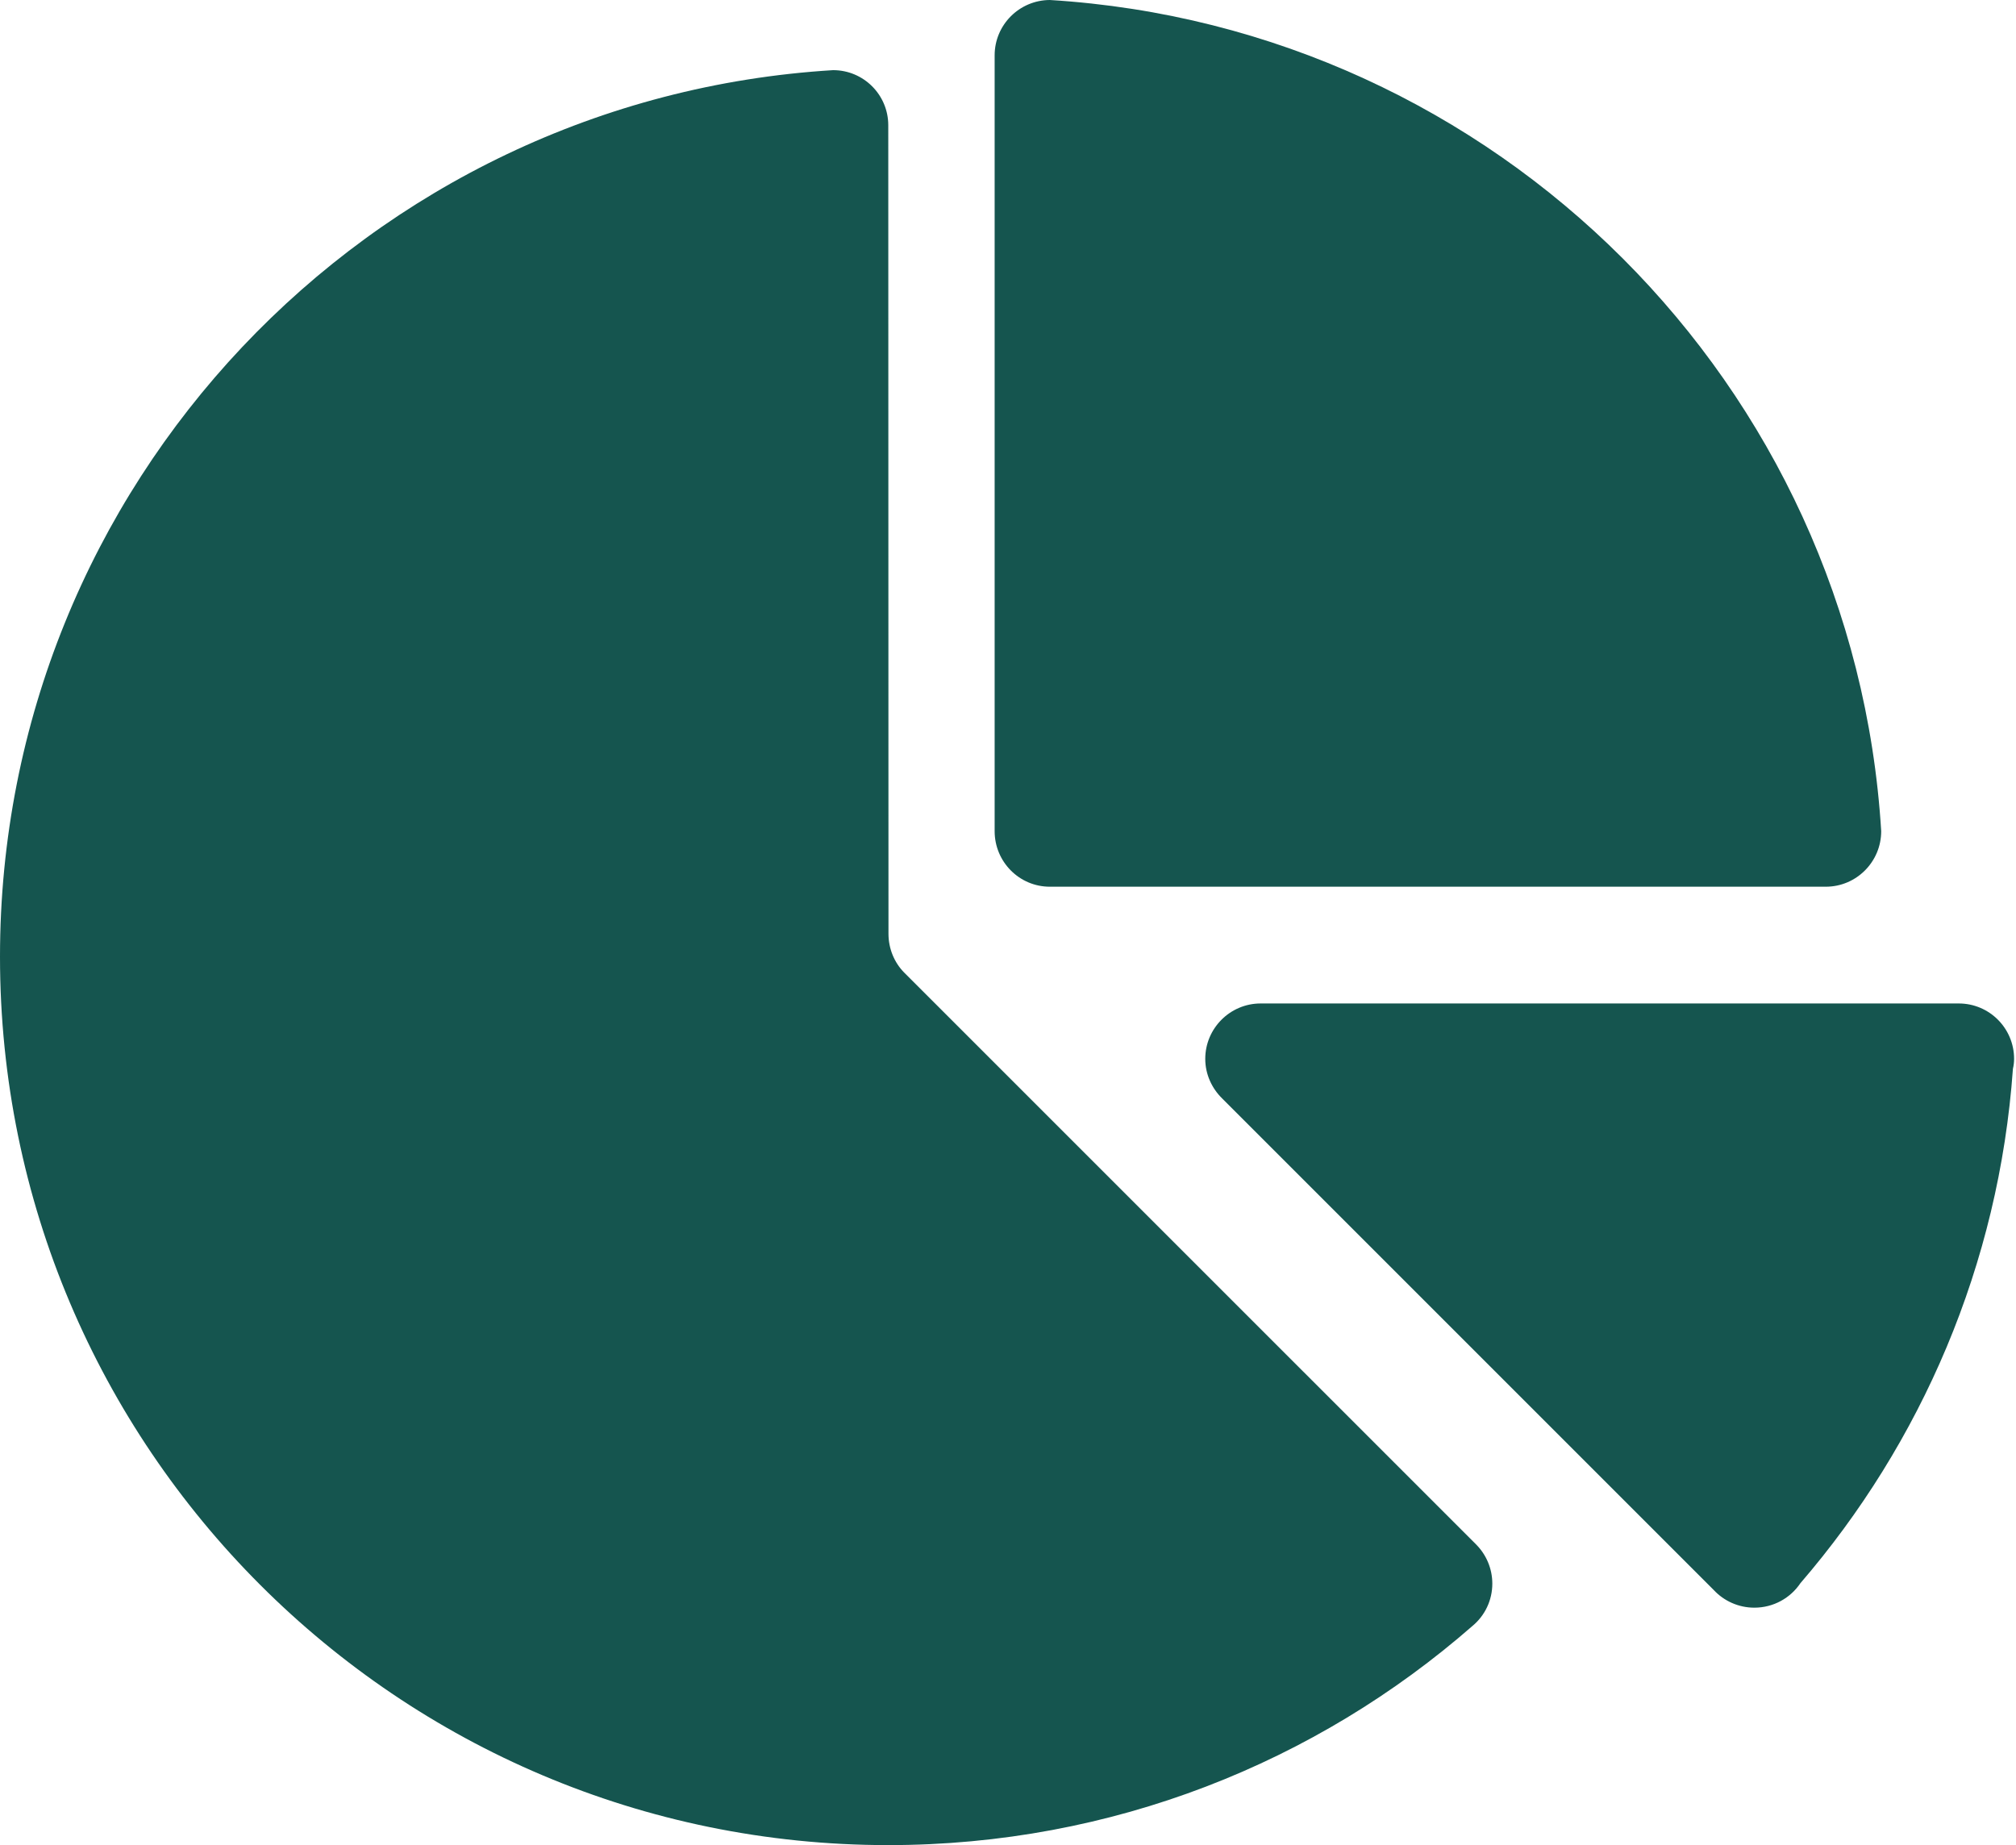 <svg width="59" height="54" viewBox="0 0 59 54" fill="none" xmlns="http://www.w3.org/2000/svg">
<path d="M57.324 29.368H36.894C36.001 29.368 35.273 30.096 35.273 30.989C35.273 31.443 35.467 31.853 35.768 32.148L50.154 46.534C50.449 46.852 50.876 47.051 51.342 47.051C51.905 47.051 52.4 46.767 52.69 46.335C56.226 42.23 58.501 37.016 58.91 31.279C58.933 31.182 58.944 31.085 58.944 30.988C58.944 30.096 58.222 29.368 57.324 29.368Z" fill="#15554F"/>
<path d="M30.724 0C29.831 0.005 29.109 0.728 29.109 1.62V24.325C29.109 25.223 29.831 25.951 30.724 25.951H53.434C54.327 25.951 55.055 25.223 55.055 24.325C54.253 11.258 43.796 0.802 30.724 0Z" fill="#15554F"/>
<path d="M43.208 45.209L26.457 28.459C26.173 28.169 26.002 27.765 26.002 27.327L25.996 3.667C25.996 2.775 25.274 2.053 24.381 2.053C10.775 2.883 0 14.186 0 27.998C0 42.355 11.639 54 25.996 54C32.547 54 38.528 51.578 43.1 47.58C43.452 47.285 43.674 46.841 43.674 46.347C43.674 45.909 43.498 45.505 43.208 45.209Z" fill="#15554F"/>
</svg>
